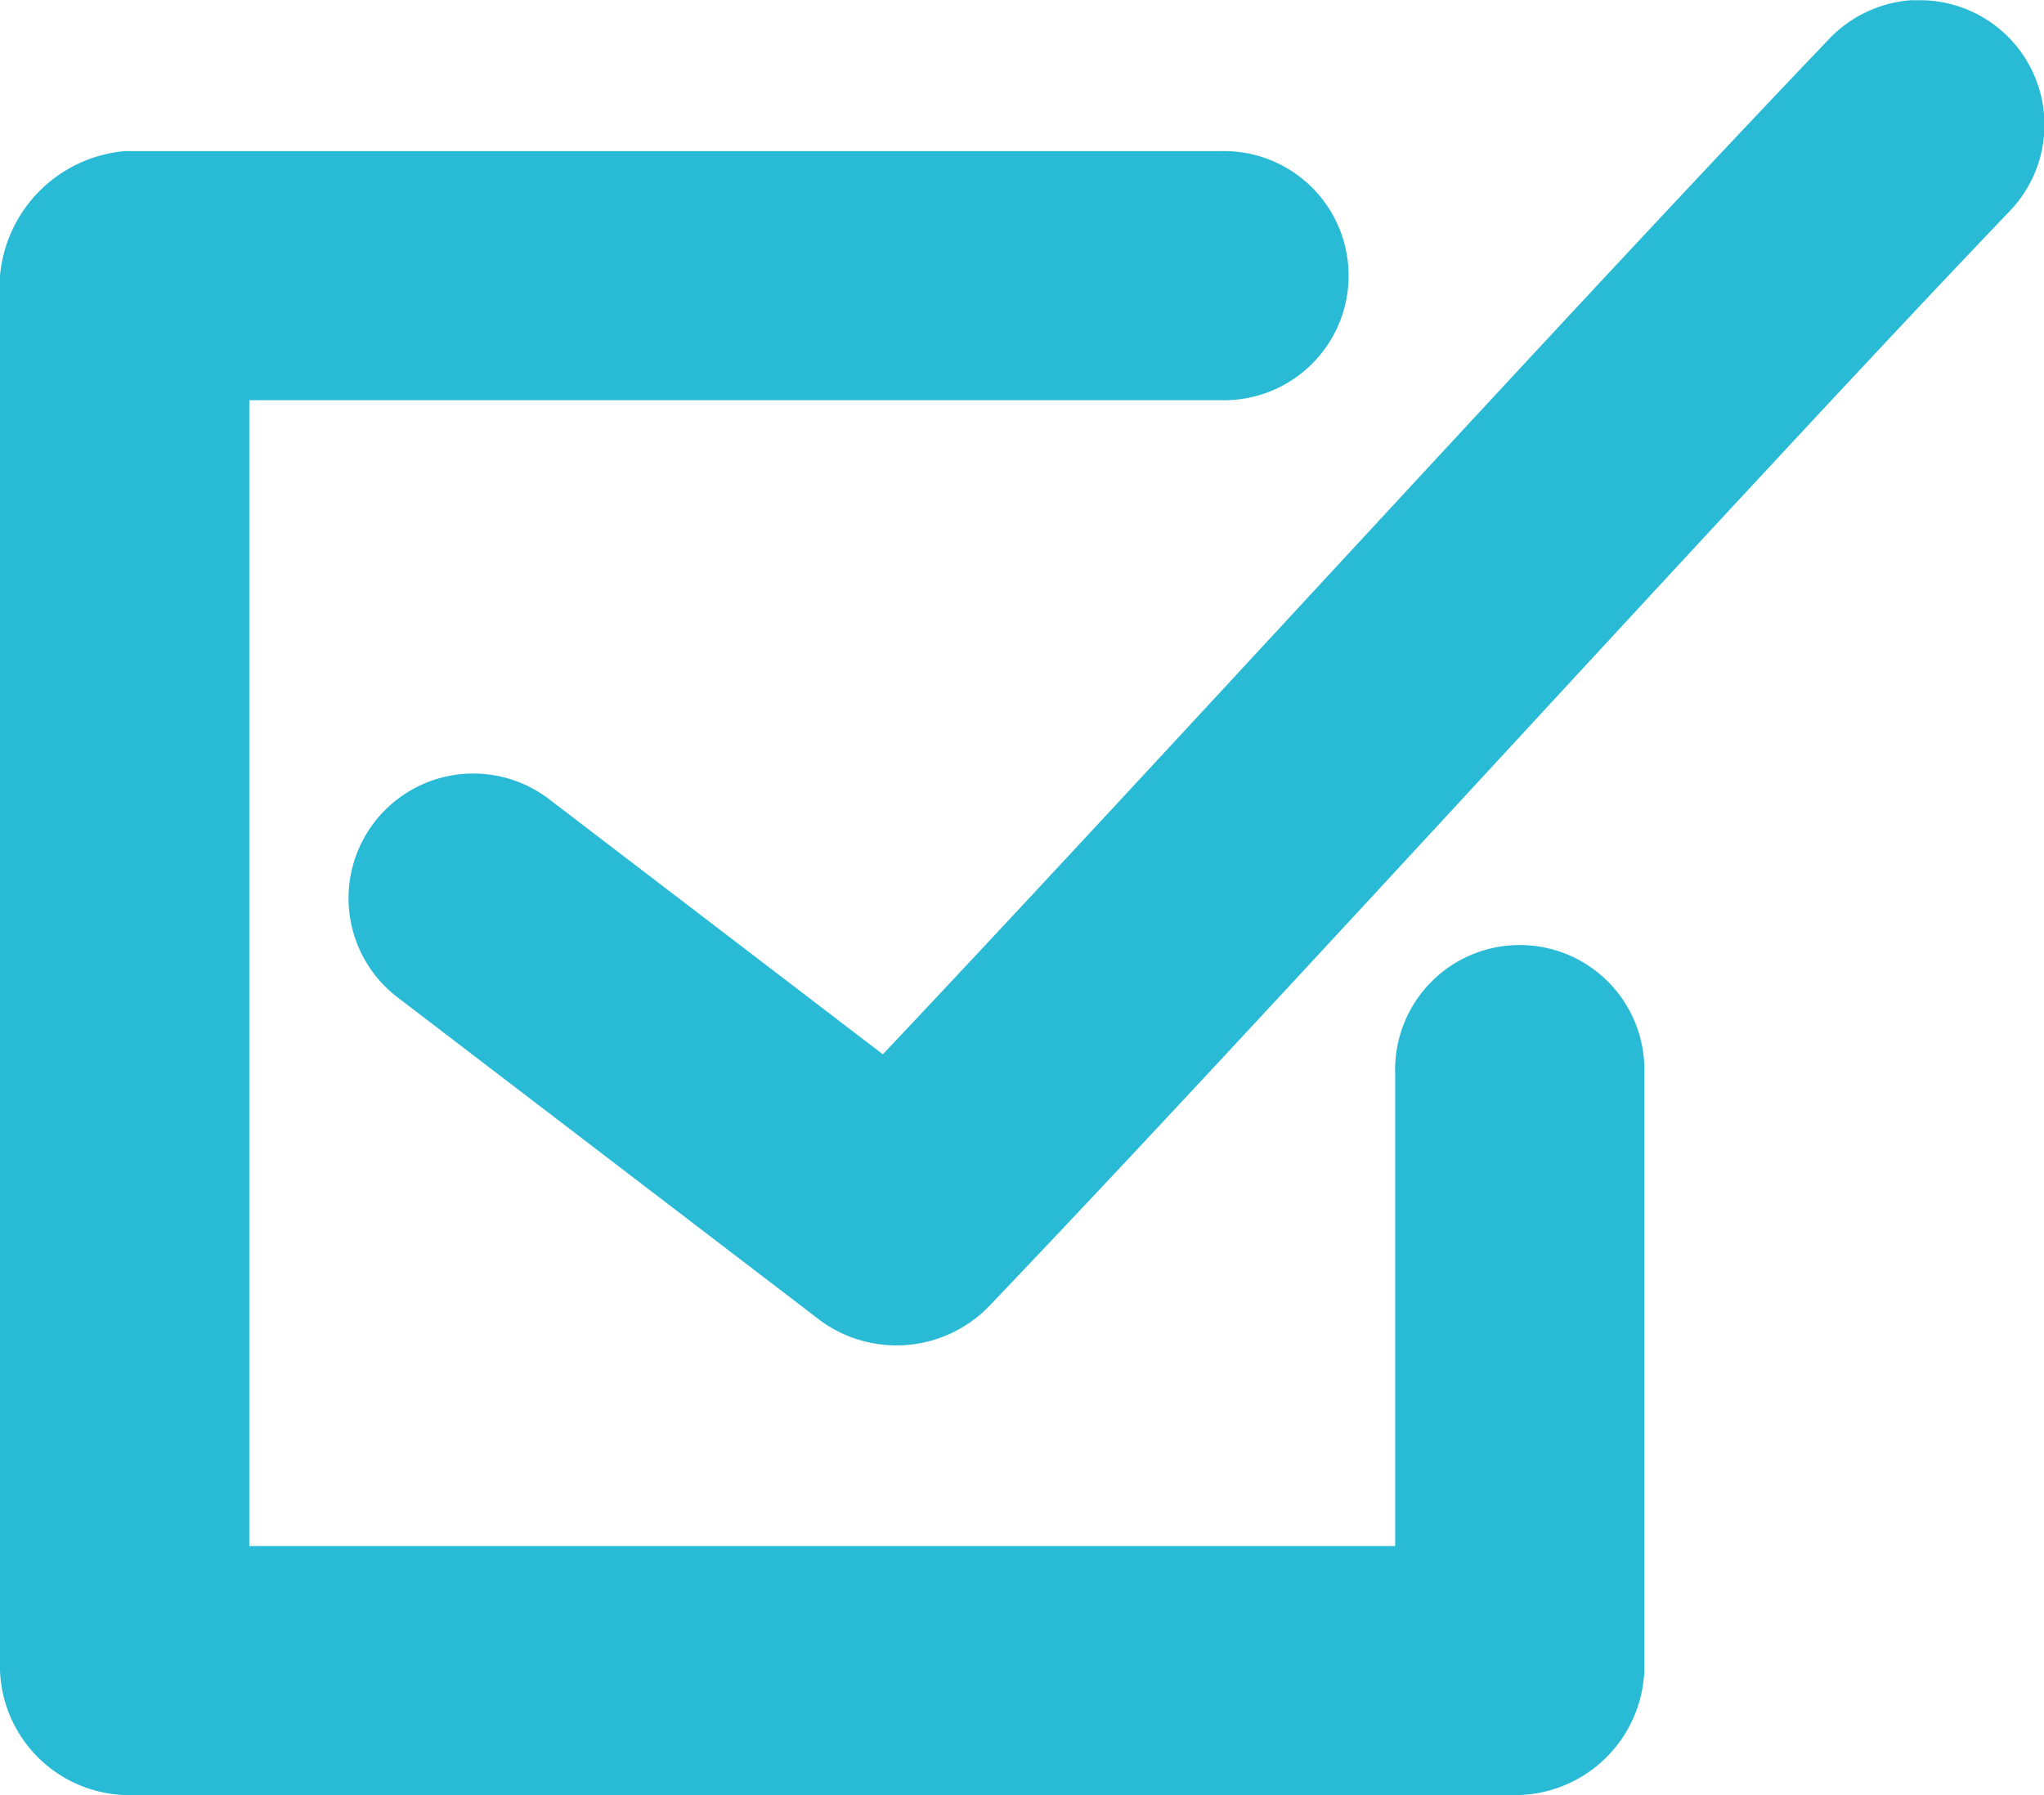<svg xmlns="http://www.w3.org/2000/svg" width="25.571" height="22.463" viewBox="0 0 25.571 22.463">
  <path fill="#29BAD5" d="M32.913,13.968a1.577,1.577,0,0,0-1.062.5c-3.236,3.386-8.342,9-11.825,12.692l-4.179-3.195a1.56,1.56,0,1,0-1.89,2.484l5.3,4.052a1.614,1.614,0,0,0,2.075-.166c3.5-3.659,9.351-10.126,12.779-13.714a1.559,1.559,0,0,0-1.2-2.649ZM8.981,17.416V34.871a1.62,1.62,0,0,0,1.558,1.558H27.994a1.62,1.62,0,0,0,1.558-1.558V27.391a1.559,1.559,0,1,0-3.117,0v5.922H12.1V18.975H24.254a1.559,1.559,0,1,0,0-3.117H10.539a1.72,1.72,0,0,0-1.558,1.558Z" transform="translate(-8.981 -13.967)"/>
</svg>
